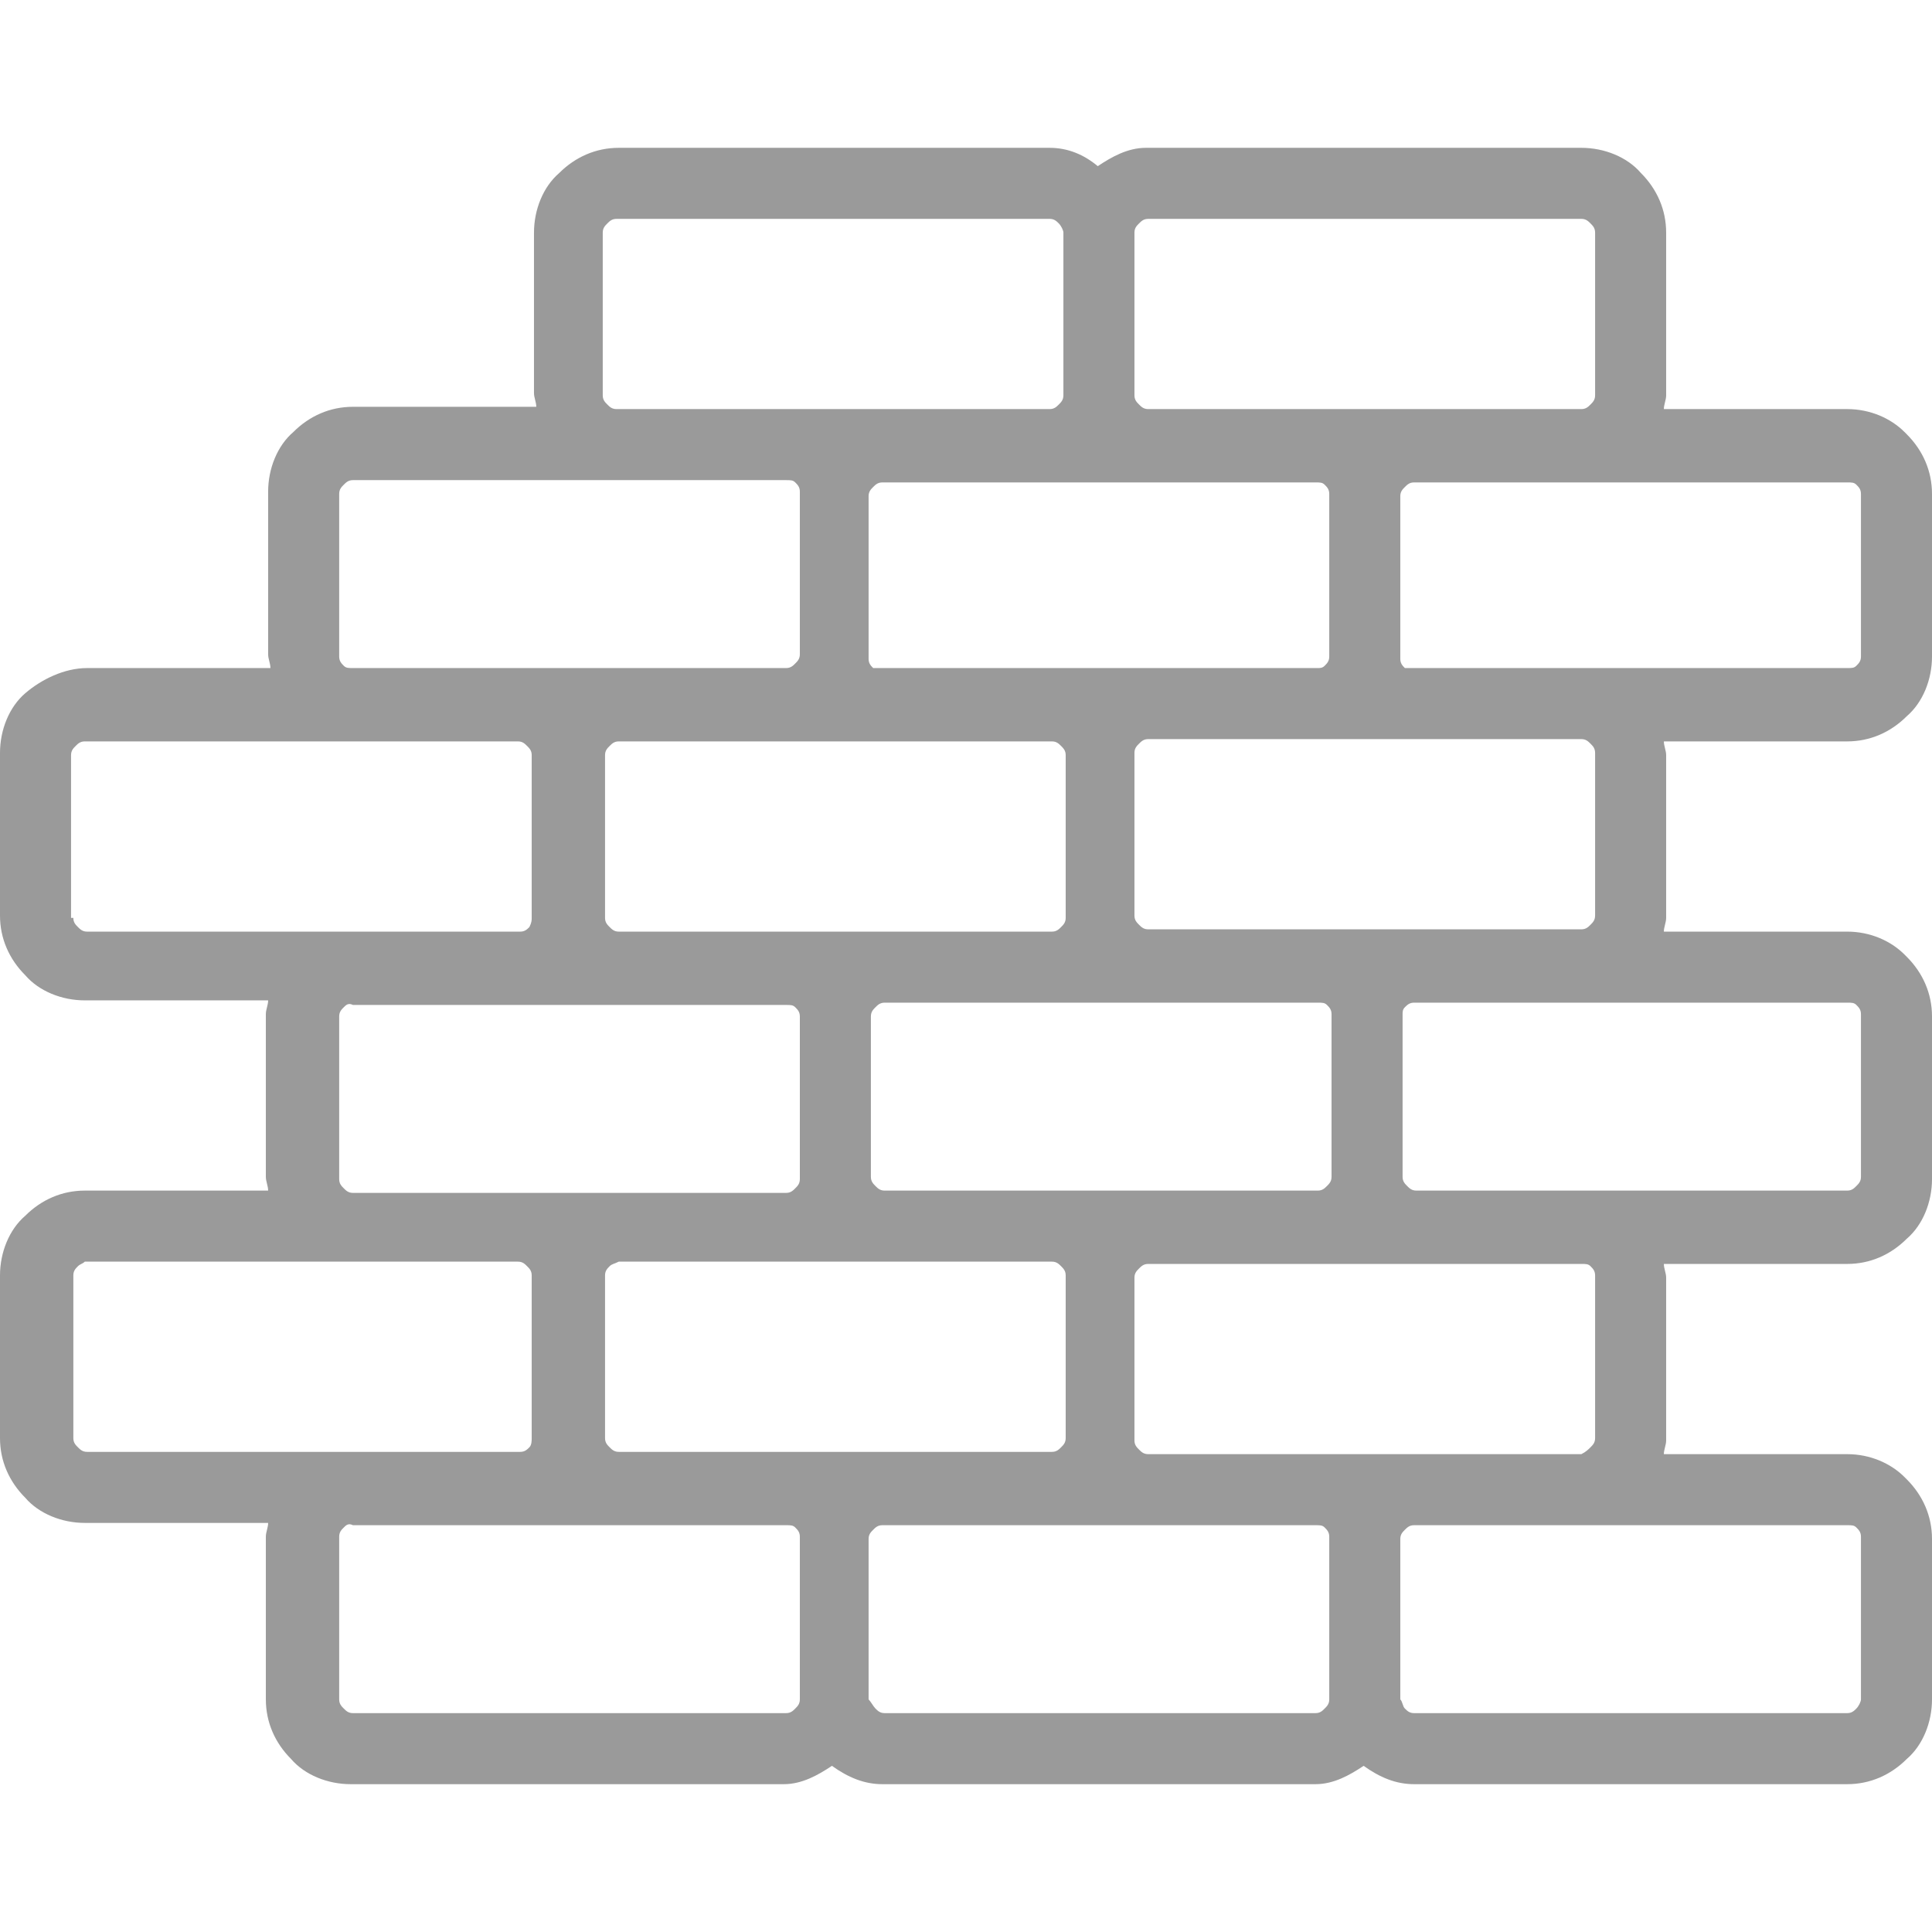 <svg xmlns="http://www.w3.org/2000/svg" width="512" height="512" viewBox="0 0 337.2 337.2" xml:space="preserve"><path d="M4.4 170.2c-2.8-2.8-4.4-6.4-4.4-10.4v-28.4c0-4 1.6-8 4.4-10.4s6.8-4.4 10.8-4.4h32c0-.8-.4-1.6-.4-2.4V85.8c0-4 1.6-8 4.4-10.4C54 72.6 57.6 71 61.6 71h32c0-.8-.4-1.6-.4-2.4v-28c0-4 1.6-8 4.4-10.4 2.8-2.8 6.4-4.4 10.4-4.4h75.2c3.2 0 6 1.2 8.4 3.2 2.4-1.6 5.2-3.2 8.4-3.2h76c4 0 8 1.6 10.4 4.4 2.8 2.8 4.4 6.4 4.4 10.4V69c0 .8-.4 1.6-.4 2.4h32c4 0 7.6 1.6 10 4l.4.4c2.8 2.8 4.4 6.4 4.4 10.4v28.4c0 4-1.6 8-4.4 10.4-2.8 2.8-6.4 4.4-10.4 4.4h-32c0 .8.4 1.6.4 2.4v28.4c0 .8-.4 1.6-.4 2.4h32c4 0 7.6 1.6 10 4l.4.4c2.8 2.8 4.4 6.4 4.4 10.4v28.4c0 4-1.6 8-4.4 10.4-2.8 2.8-6.4 4.4-10.4 4.4h-32c0 .8.4 1.6.4 2.4v28.4c0 .8-.4 1.6-.4 2.4h32c4 0 7.6 1.6 10 4l.4.4c2.8 2.8 4.4 6.4 4.4 10.4v28c0 4-1.6 8-4.4 10.4-2.8 2.8-6.4 4.4-10.4 4.4h-75.6c-3.2 0-6-1.2-8.8-3.2-2.4 1.6-5.2 3.2-8.4 3.2H154c-3.2 0-6-1.2-8.8-3.2-2.4 1.6-5.2 3.2-8.4 3.2H61.2c-4 0-8-1.6-10.4-4.4-2.8-2.8-4.4-6.4-4.4-10.4v-28.4c0-.8.4-1.6.4-2.4h-32c-4 0-8-1.6-10.4-4.4C1.6 258.6 0 255 0 251v-28.4c0-4 1.6-8 4.4-10.4 2.8-2.8 6.4-4.4 10.4-4.4h32c0-.8-.4-1.6-.4-2.4V177c0-.8.4-1.6.4-2.4h-32c-4 0-8-1.6-10.4-4.4m57.2-86.4c-.8 0-1.2.4-1.6.8s-.8.8-.8 1.6v28.4c0 .8.4 1.2.8 1.6s.8.4 1.6.4h75.6c.8 0 1.2-.4 1.6-.8s.8-.8.8-1.6V85.8c0-.8-.4-1.2-.8-1.6s-.8-.4-1.6-.4zm44 76.4c0 .8.4 1.2.8 1.6s.8.8 1.6.8h75.6c.8 0 1.2-.4 1.6-.8s.8-.8.8-1.6v-28.4c0-.8-.4-1.2-.8-1.6s-.8-.8-1.6-.8H108c-.8 0-1.2.4-1.6.8s-.8.8-.8 1.6zm-14.8 15.2H61.6c-.8-.4-1.2 0-1.6.4s-.8.8-.8 1.6v28.4c0 .8.4 1.2.8 1.6s.8.8 1.6.8h75.6c.8 0 1.2-.4 1.6-.8s.8-.8.8-1.6v-28.4c0-.8-.4-1.2-.8-1.6s-.8-.4-1.6-.4zm141.6 1.6c0-.8-.4-1.2-.8-1.6s-.8-.4-1.6-.4h-75.6c-.8 0-1.2.4-1.6.8s-.8.8-.8 1.6v28c0 .8.4 1.2.8 1.6s.8.8 1.6.8H230c.8 0 1.2-.4 1.6-.8s.8-.8.8-1.6zm14.4-14.8H276c.8 0 1.2-.4 1.6-.8s.8-.8.8-1.6v-28.4c0-.8-.4-1.2-.8-1.6s-.8-.8-1.6-.8h-75.6c-.8 0-1.2.4-1.6.8s-.8.8-.8 1.6v28.4c0 .8.4 1.2.8 1.6s.8.8 1.6.8zM185.6 40.6c0-.4-.4-1.2-.8-1.6s-.8-.8-1.6-.8h-75.6c-.8 0-1.2.4-1.6.8s-.8.8-.8 1.6V69c0 .8.4 1.2.8 1.6s.8.8 1.6.8h75.6c.8 0 1.2-.4 1.6-.8s.8-.8.8-1.6zm-2.4 43.6H154c-.8 0-1.2.4-1.6.8s-.8.8-.8 1.6V115c0 .8.4 1.2.8 1.6H230c.4 0 .8 0 1.2-.4s.8-.8.8-1.6V86.2c0-.8-.4-1.2-.8-1.6s-.8-.4-1.6-.4zm95.2-43.6c0-.8-.4-1.2-.8-1.6s-.8-.8-1.6-.8h-75.6c-.8 0-1.2.4-1.6.8s-.8.8-.8 1.6V69c0 .8.4 1.2.8 1.6s.8.8 1.6.8H276c.8 0 1.2-.4 1.6-.8s.8-.8.8-1.6zm44 76c.8 0 1.2 0 1.6-.4s.8-.8.8-1.6V86.2c0-.8-.4-1.2-.8-1.6s-.8-.4-1.6-.4h-75.6c-.8 0-1.2.4-1.6.8s-.8.8-.8 1.6V115c0 .8.4 1.2.8 1.6zm0 91.2c.8 0 1.2-.4 1.6-.8s.8-.8.8-1.6V177c0-.8-.4-1.2-.8-1.6s-.8-.4-1.6-.4h-75.6c-.8 0-1.2.4-1.6.8s-.4.8-.4 1.2v28.4c0 .8.4 1.2.8 1.6s.8.8 1.6.8zm-78 88.8c.4.4.4 1.2.8 1.6s.8.8 1.6.8h75.6c.8 0 1.2-.4 1.6-.8s.8-1.2.8-1.6v-28.4c0-.8-.4-1.2-.8-1.6s-.8-.4-1.6-.4h-75.6c-.8 0-1.2.4-1.6.8s-.8.8-.8 1.6zm2.4-42.8H276c.8-.4 1.2-.8 1.6-1.2s.8-.8.8-1.6v-28.4c0-.8-.4-1.2-.8-1.6s-.8-.4-1.6-.4h-75.6c-.8 0-1.2.4-1.6.8s-.8.8-.8 1.6v28.4c0 .8.4 1.2.8 1.6s.8.8 1.6.8zm-95.2 42.8c.4.4.8 1.2 1.2 1.6s.8.8 1.6.8h75.2c.8 0 1.2-.4 1.6-.8s.8-.8.8-1.6v-28.4c0-.8-.4-1.2-.8-1.6s-.8-.4-1.6-.4H154c-.8 0-1.2.4-1.6.8s-.8.8-.8 1.6zm2.8-43.2h29.2c.8 0 1.2-.4 1.6-.8s.8-.8.8-1.6v-28.4c0-.8-.4-1.2-.8-1.6s-.8-.8-1.6-.8H108c-.8.4-1.2.4-1.6.8s-.8.8-.8 1.6V251c0 .8.4 1.2.8 1.6s.8.8 1.6.8zm-95.2 43.2c0 .8.4 1.2.8 1.6s.8.8 1.6.8h75.6c.8 0 1.2-.4 1.6-.8s.8-.8.8-1.6v-28.4c0-.8-.4-1.2-.8-1.6s-.8-.4-1.6-.4H61.6c-.8-.4-1.2 0-1.6.4s-.8.8-.8 1.6zm-44.4-76.4c-.4.4-.8.4-1.2.8s-.8.8-.8 1.6V251c0 .8.4 1.2.8 1.6s.8.8 1.6.8h75.6c.8 0 1.2-.4 1.6-.8s.4-1.2.4-1.6v-28.4c0-.8-.4-1.2-.8-1.6s-.8-.8-1.6-.8zm46.8-57.6h29.2c.8 0 1.2-.4 1.6-.8.4-.8.4-1.2.4-1.6v-28.4c0-.8-.4-1.2-.8-1.6s-.8-.8-1.6-.8H14.8c-.8 0-1.2.4-1.6.8s-.8.8-.8 1.6v28.4h.4c0 .8.4 1.2.8 1.6s.8.8 1.6.8z" fill="#9a9a9a" data-original="#000000" xmlns="http://www.w3.org/2000/svg"/></svg>